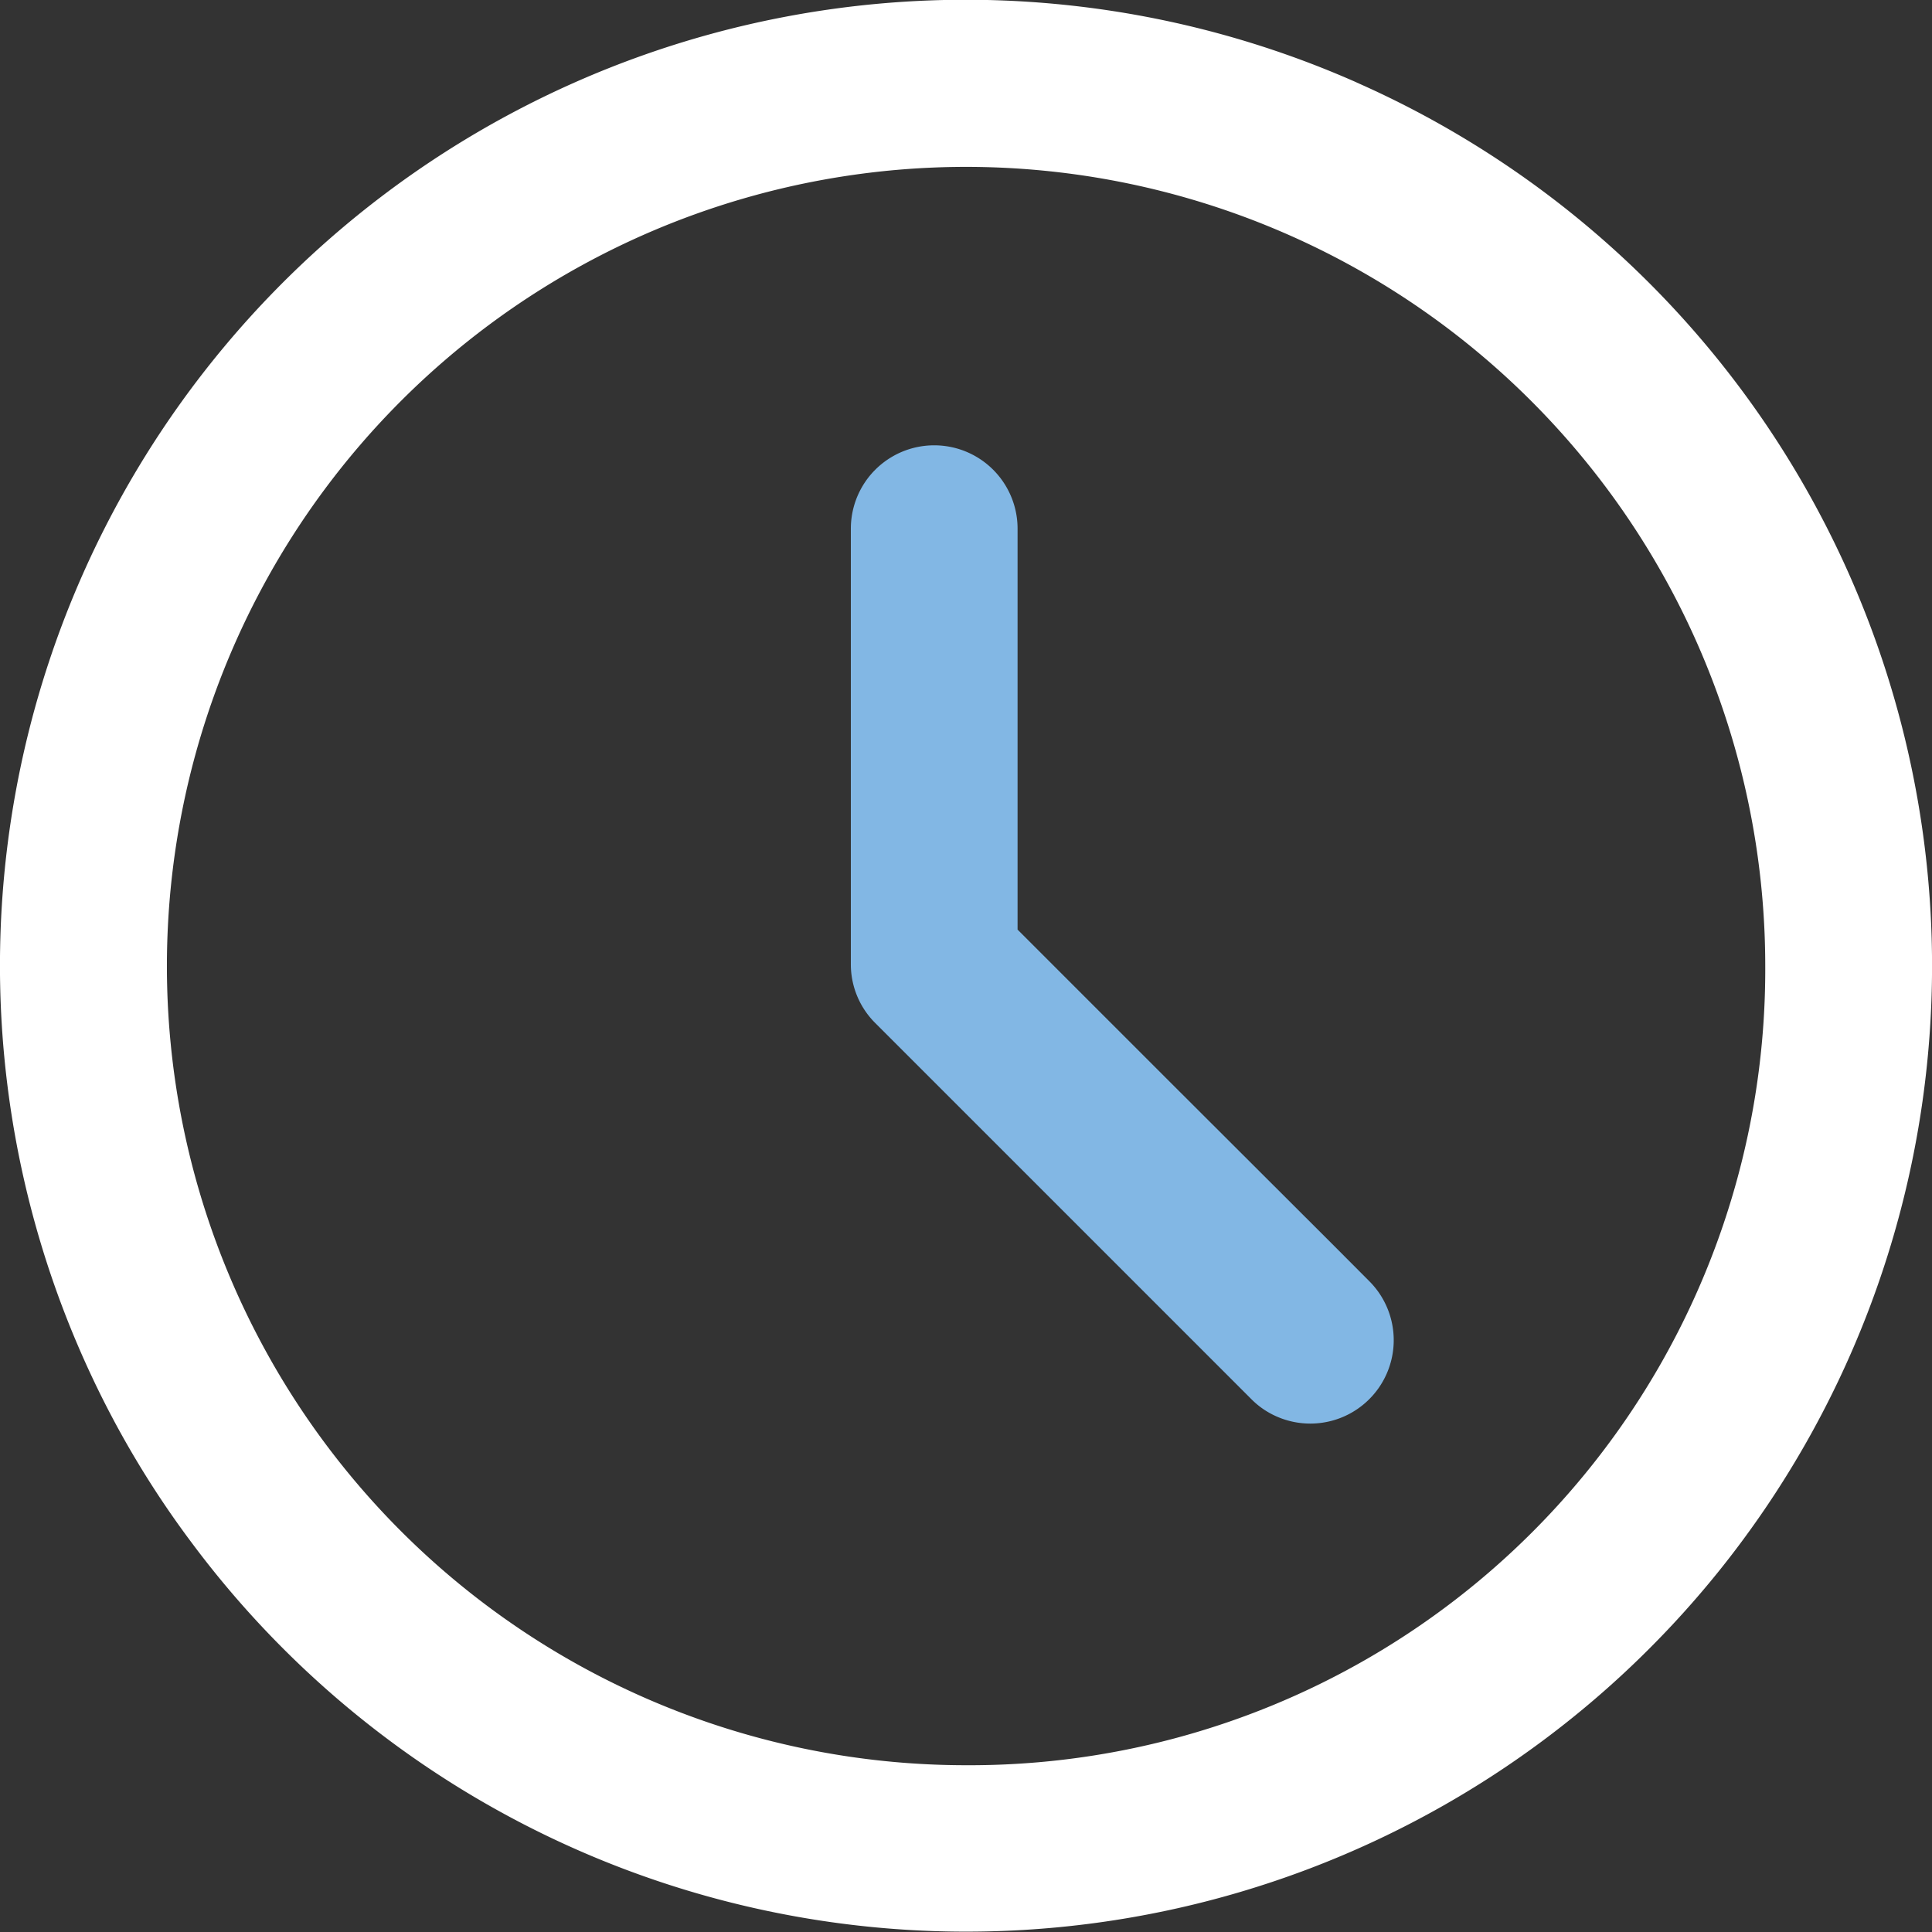 <svg xmlns="http://www.w3.org/2000/svg" width="70.804" height="70.804" viewBox="0 0 70.804 70.804">
  <rect x="0" y="0" width="70.804" height="70.804" fill="#333333" stroke="none"/>
  <g id="Gruppe_136" data-name="Gruppe 136" transform="translate(-832.966 -1646.432)">
    <path id="Pfad_116" data-name="Pfad 116" d="M1612.729,1390.1a35.392,35.392,0,0,0-46.371,47.392,34.768,34.768,0,0,0,3.666,6.11,35.394,35.394,0,1,0,42.705-53.5m-14.319,61.668a29.288,29.288,0,1,1,29.292-29.292,29.159,29.159,0,0,1-29.292,29.292" transform="translate(-730.043 259.354)" fill="#fff"/>
    <path id="Pfad_117" data-name="Pfad 117" d="M2014.518,1637.039l-6.11-6.1-5.427-5.427v-14.693a3.055,3.055,0,1,0-6.11,0v15.958a3.033,3.033,0,0,0,.891,2.156l10.107,10.107,3.68,3.68a2.98,2.98,0,0,0,.849.6,3.057,3.057,0,0,0,3.472-4.924Z" transform="translate(-1132.723 54.988)" fill="#82b7e4"/>
  </g>
</svg>
